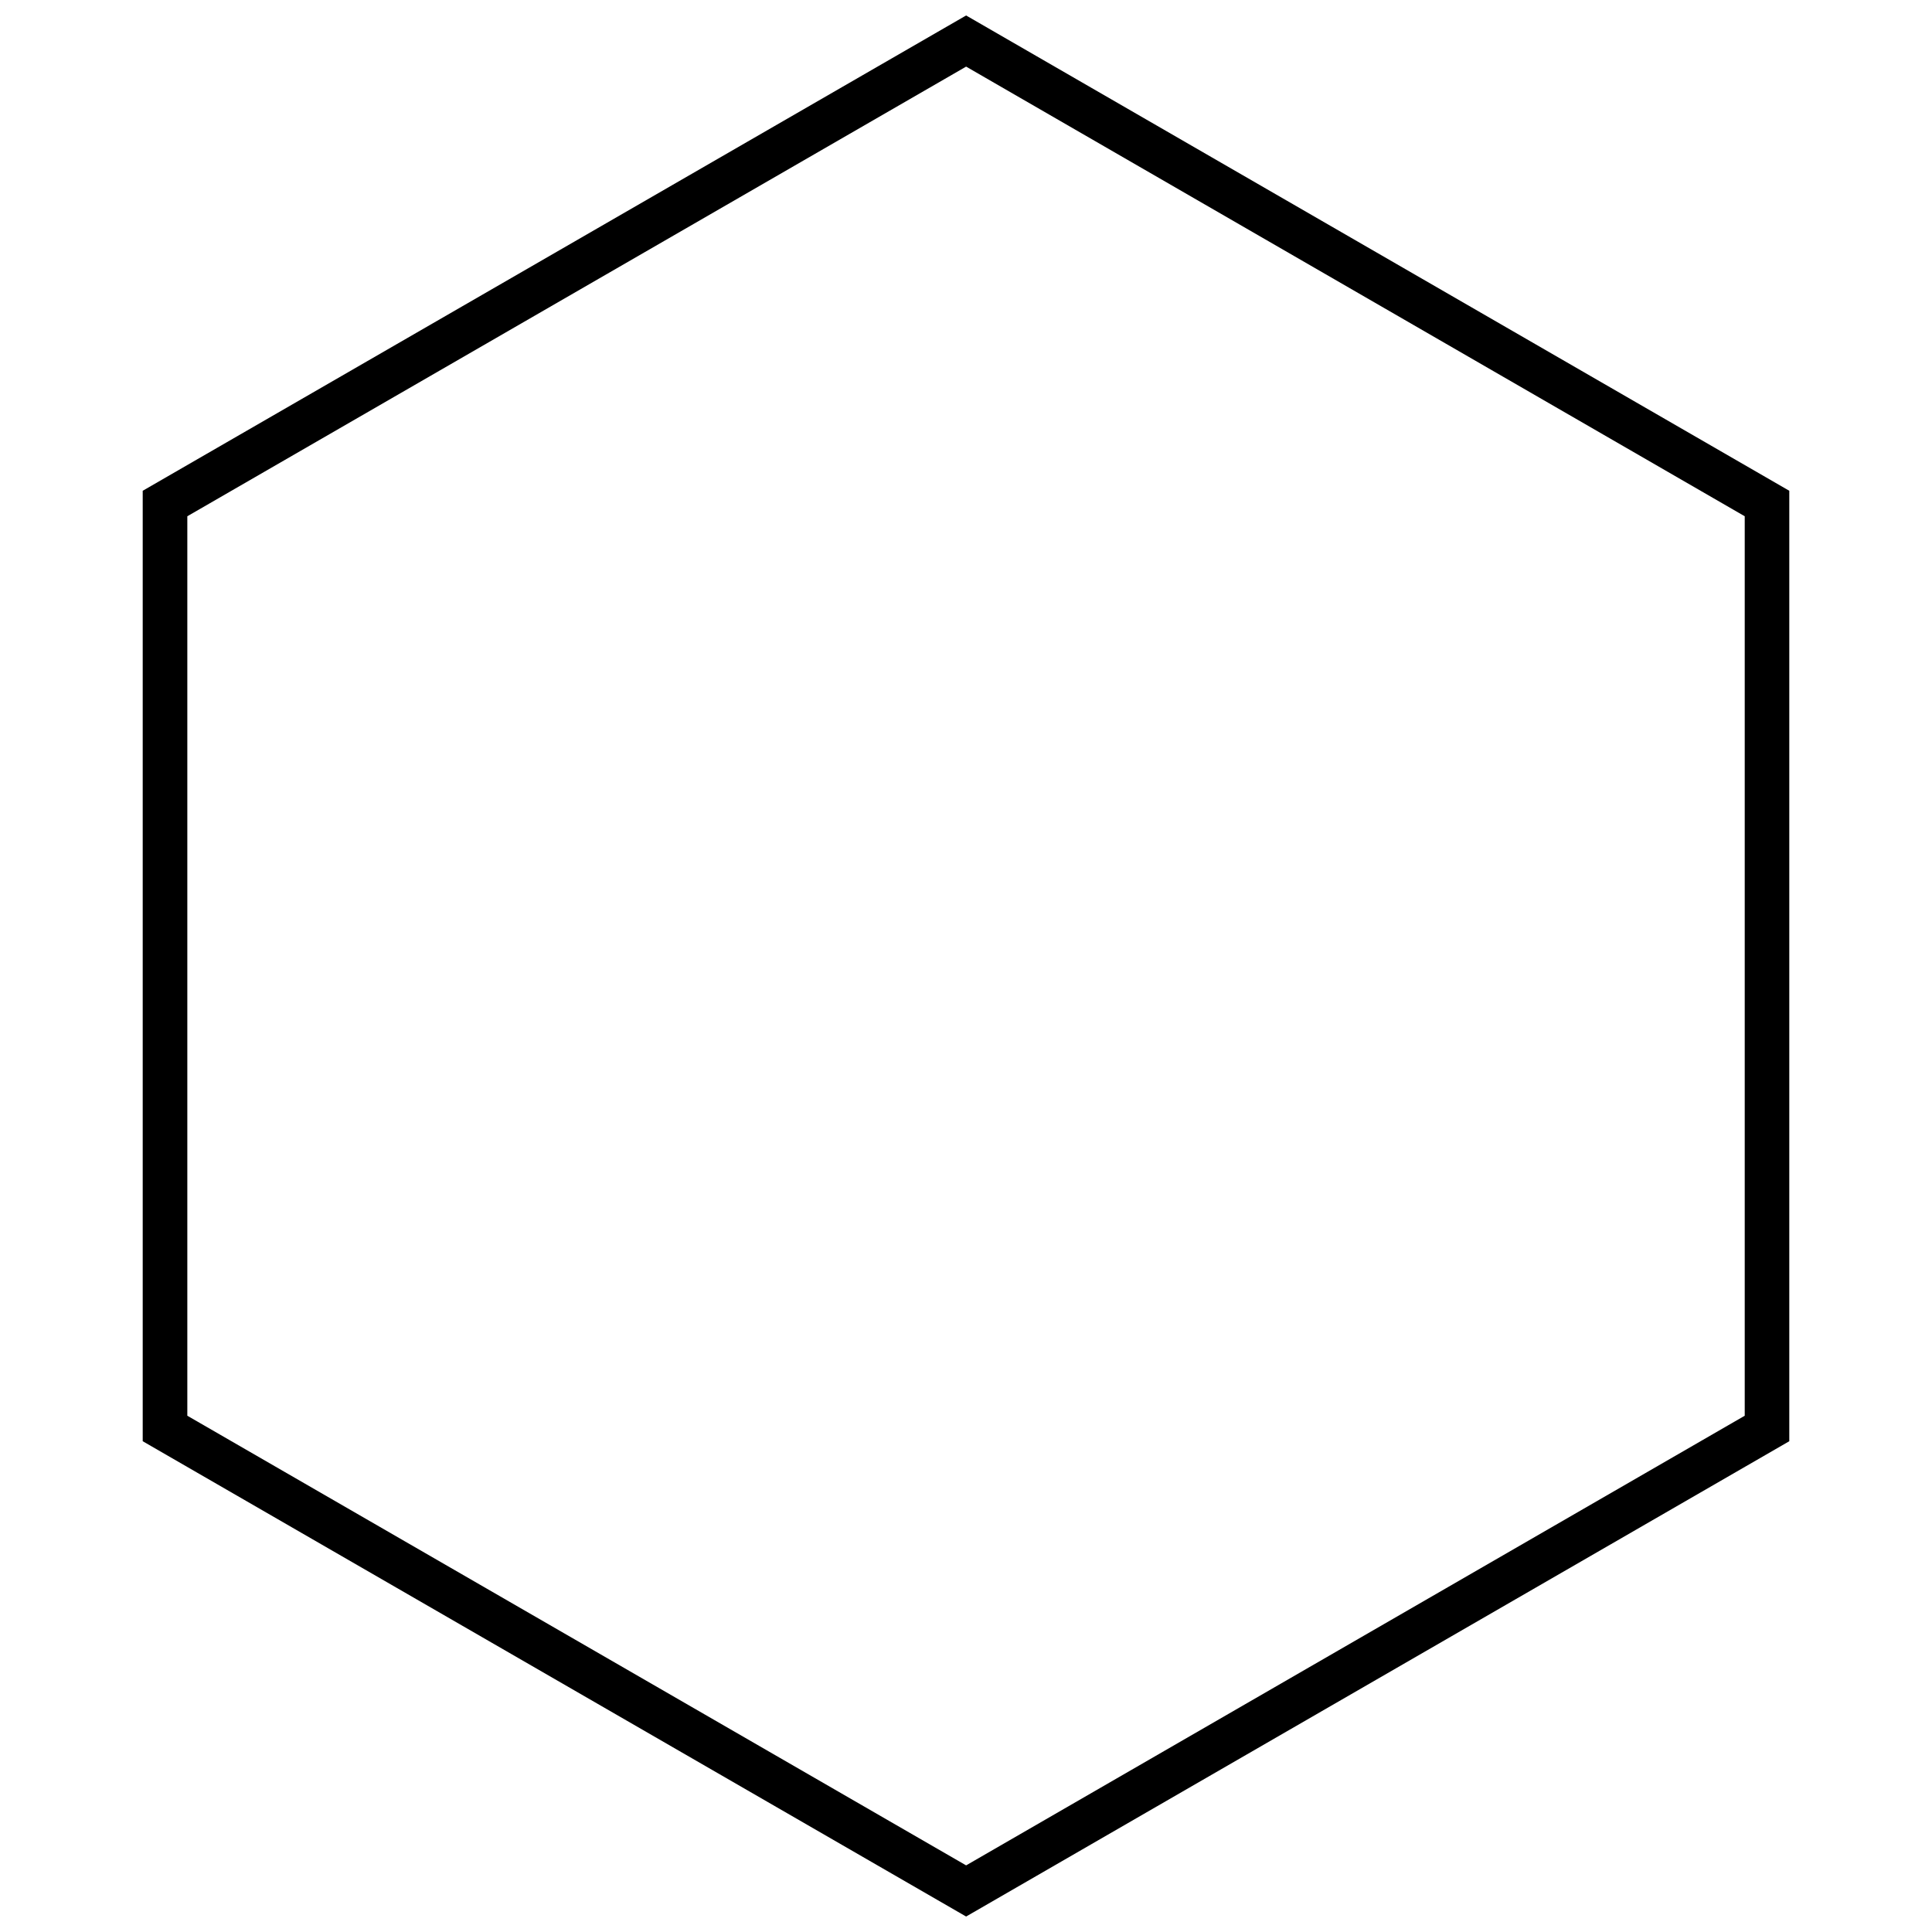 <?xml version="1.0" encoding="UTF-8"?>
<!-- Uploaded to: SVG Repo, www.svgrepo.com, Generator: SVG Repo Mixer Tools -->
<svg width="800px" height="800px" version="1.1" viewBox="144 144 512 512" xmlns="http://www.w3.org/2000/svg">
 <defs>
  <clipPath id="a">
   <path d="m181 148.09h438v503.81h-438z"/>
  </clipPath>
 </defs>
 <g clip-path="url(#a)">
  <path d="m618.18 274.06v251.88l-218.15 125.96-218.21-125.96v-251.88l218.21-125.96zm-11.809 6.754-206.34-119.16-206.39 119.16v238.37l206.39 119.16 206.34-119.16z"/>
 </g>
</svg>